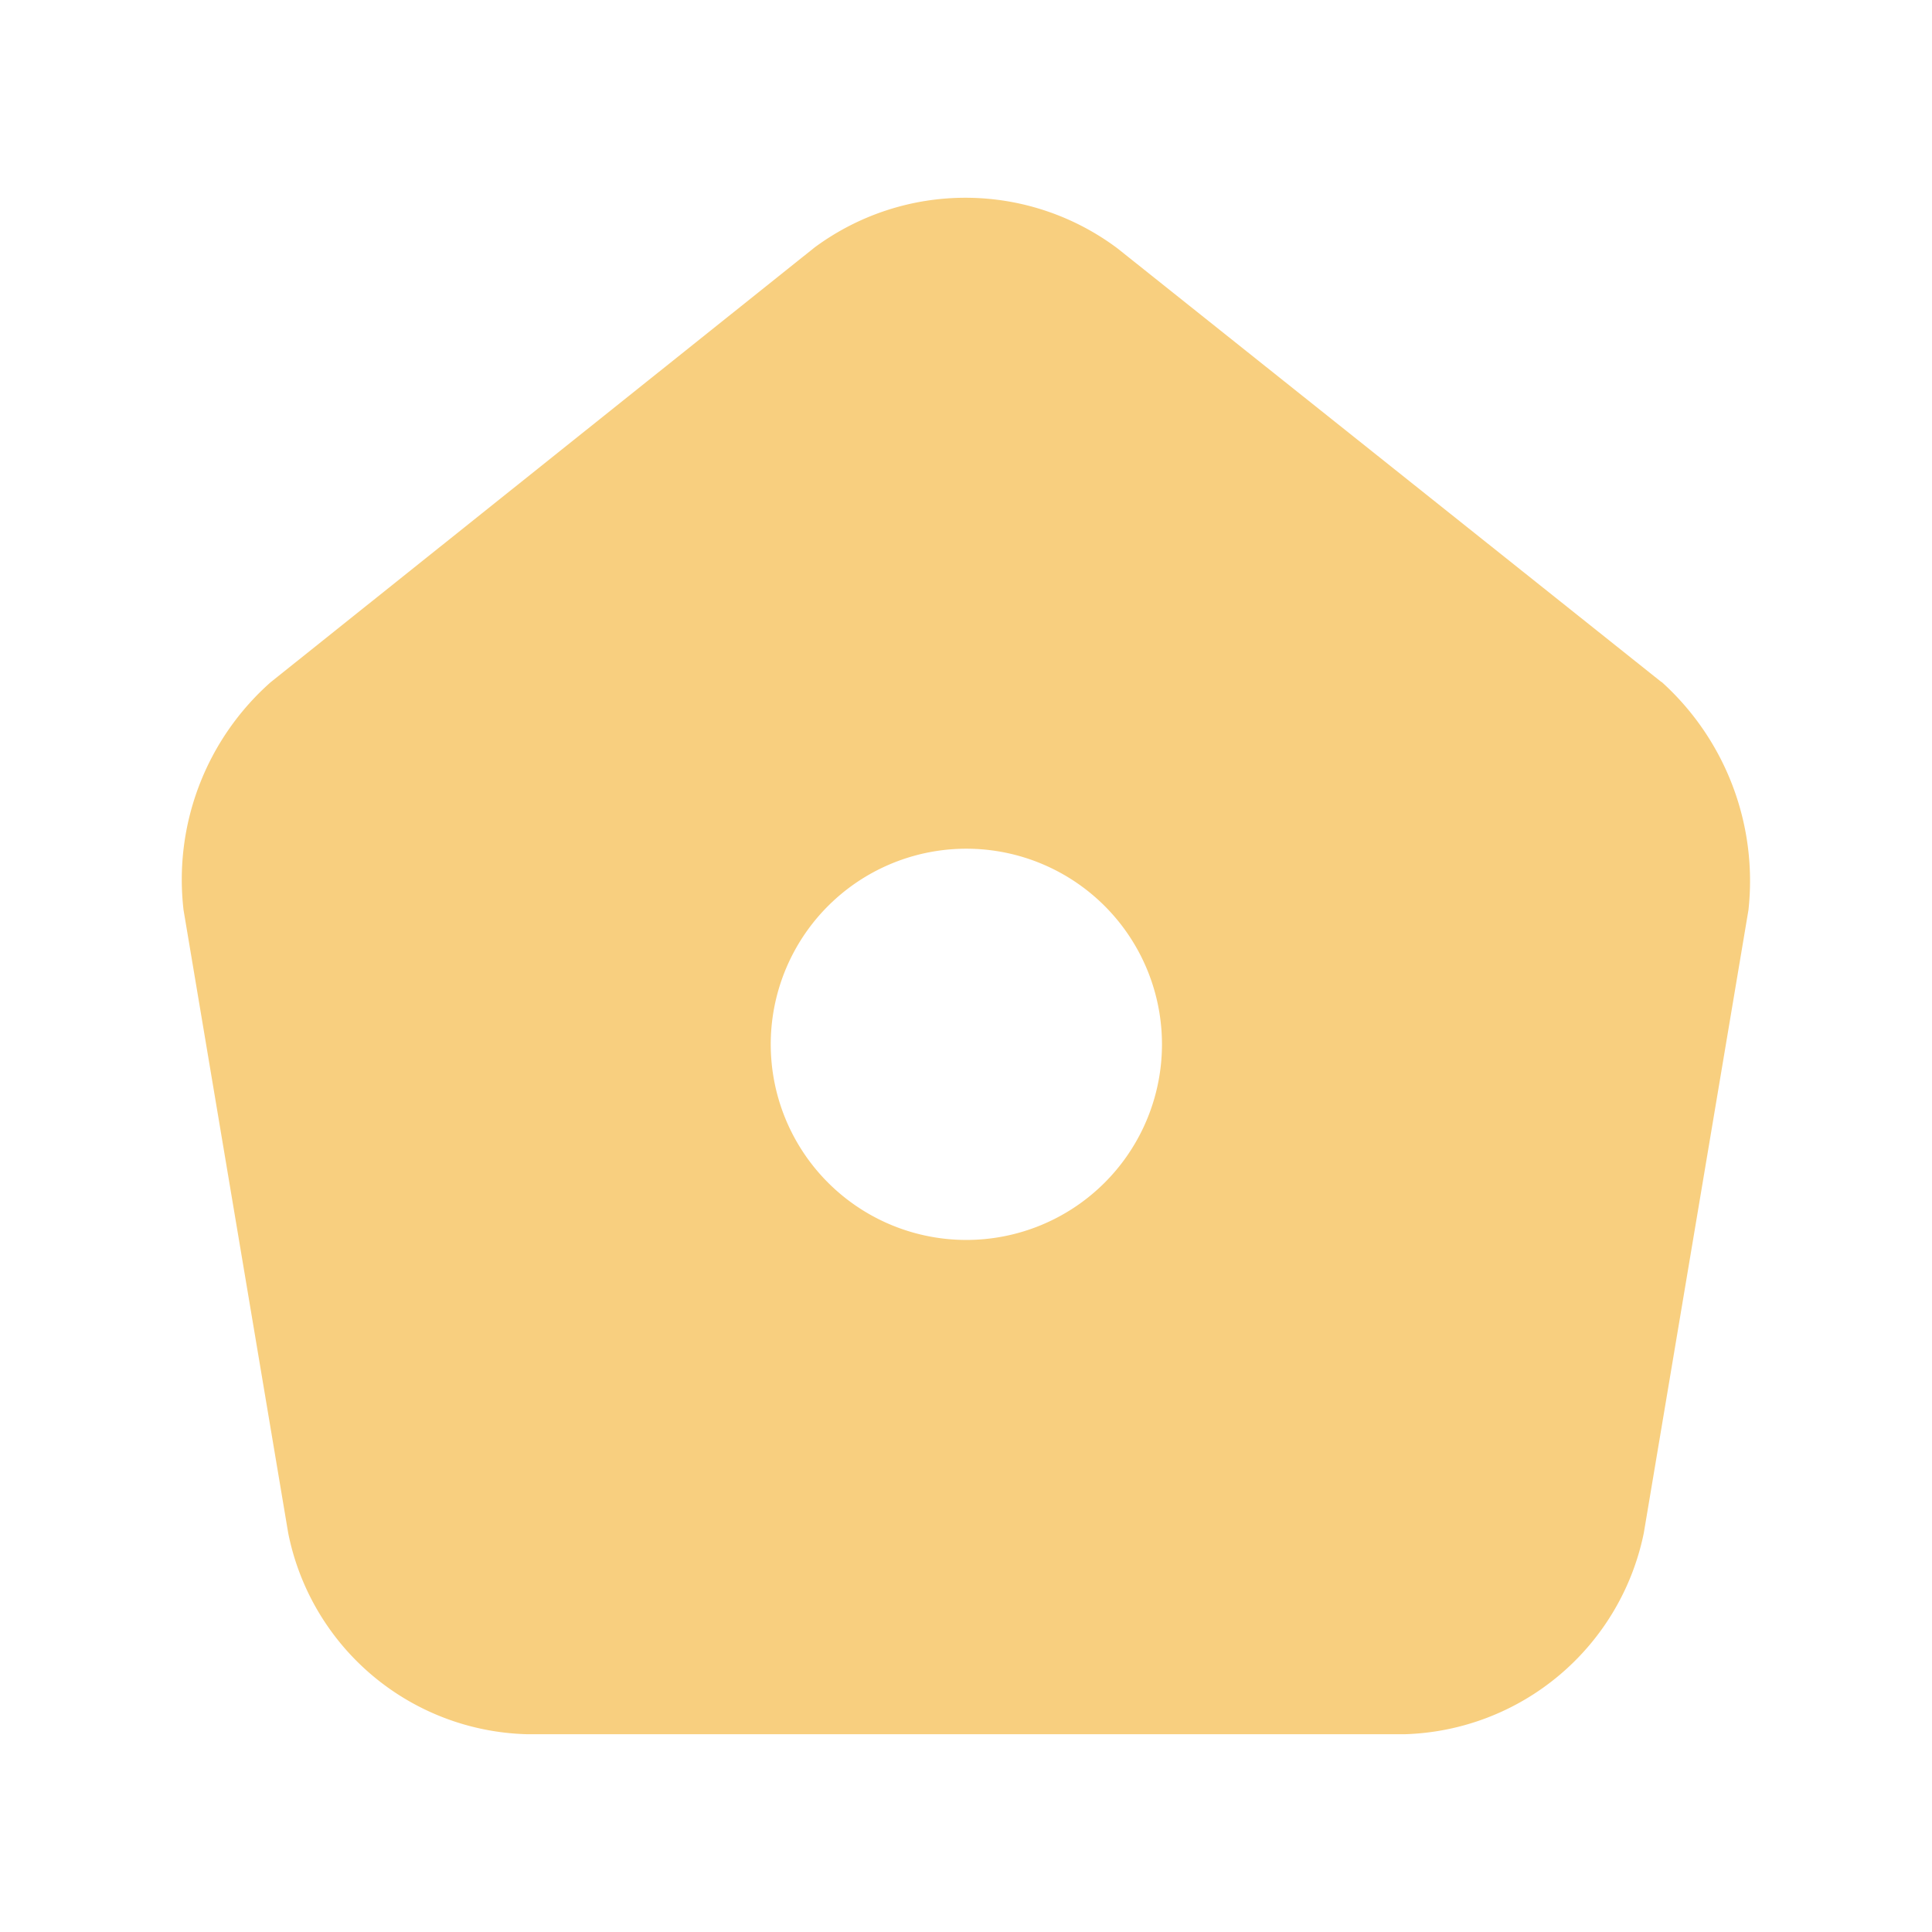 <svg xmlns="http://www.w3.org/2000/svg" width="24" height="24" viewBox="0 0 24 24">
  <g id="home-active" transform="translate(0 -7)">
    <g id="home" transform="translate(0 7)">
      <path id="Vector" d="M0,0H24V24H0Z" transform="translate(24 24) rotate(180)" fill="none" opacity="0"/>
      <path id="Vector-2" data-name="Vector" d="M18.389,6.014,11.633.628A3.151,3.151,0,0,0,7.87.618l-6.756,5.4A3.274,3.274,0,0,0,.032,8.847l1.3,7.739a3.107,3.107,0,0,0,2.964,2.5H15.208a3.126,3.126,0,0,0,2.964-2.5l1.3-7.739a3.329,3.329,0,0,0-1.079-2.833Zm-8.64,6.932a2.43,2.43,0,1,1,1.723-.709A2.43,2.43,0,0,1,9.749,12.946Z" transform="translate(2.248 2.457)" fill="#f8cf7f"/>
    </g>
  </g>
</svg>
